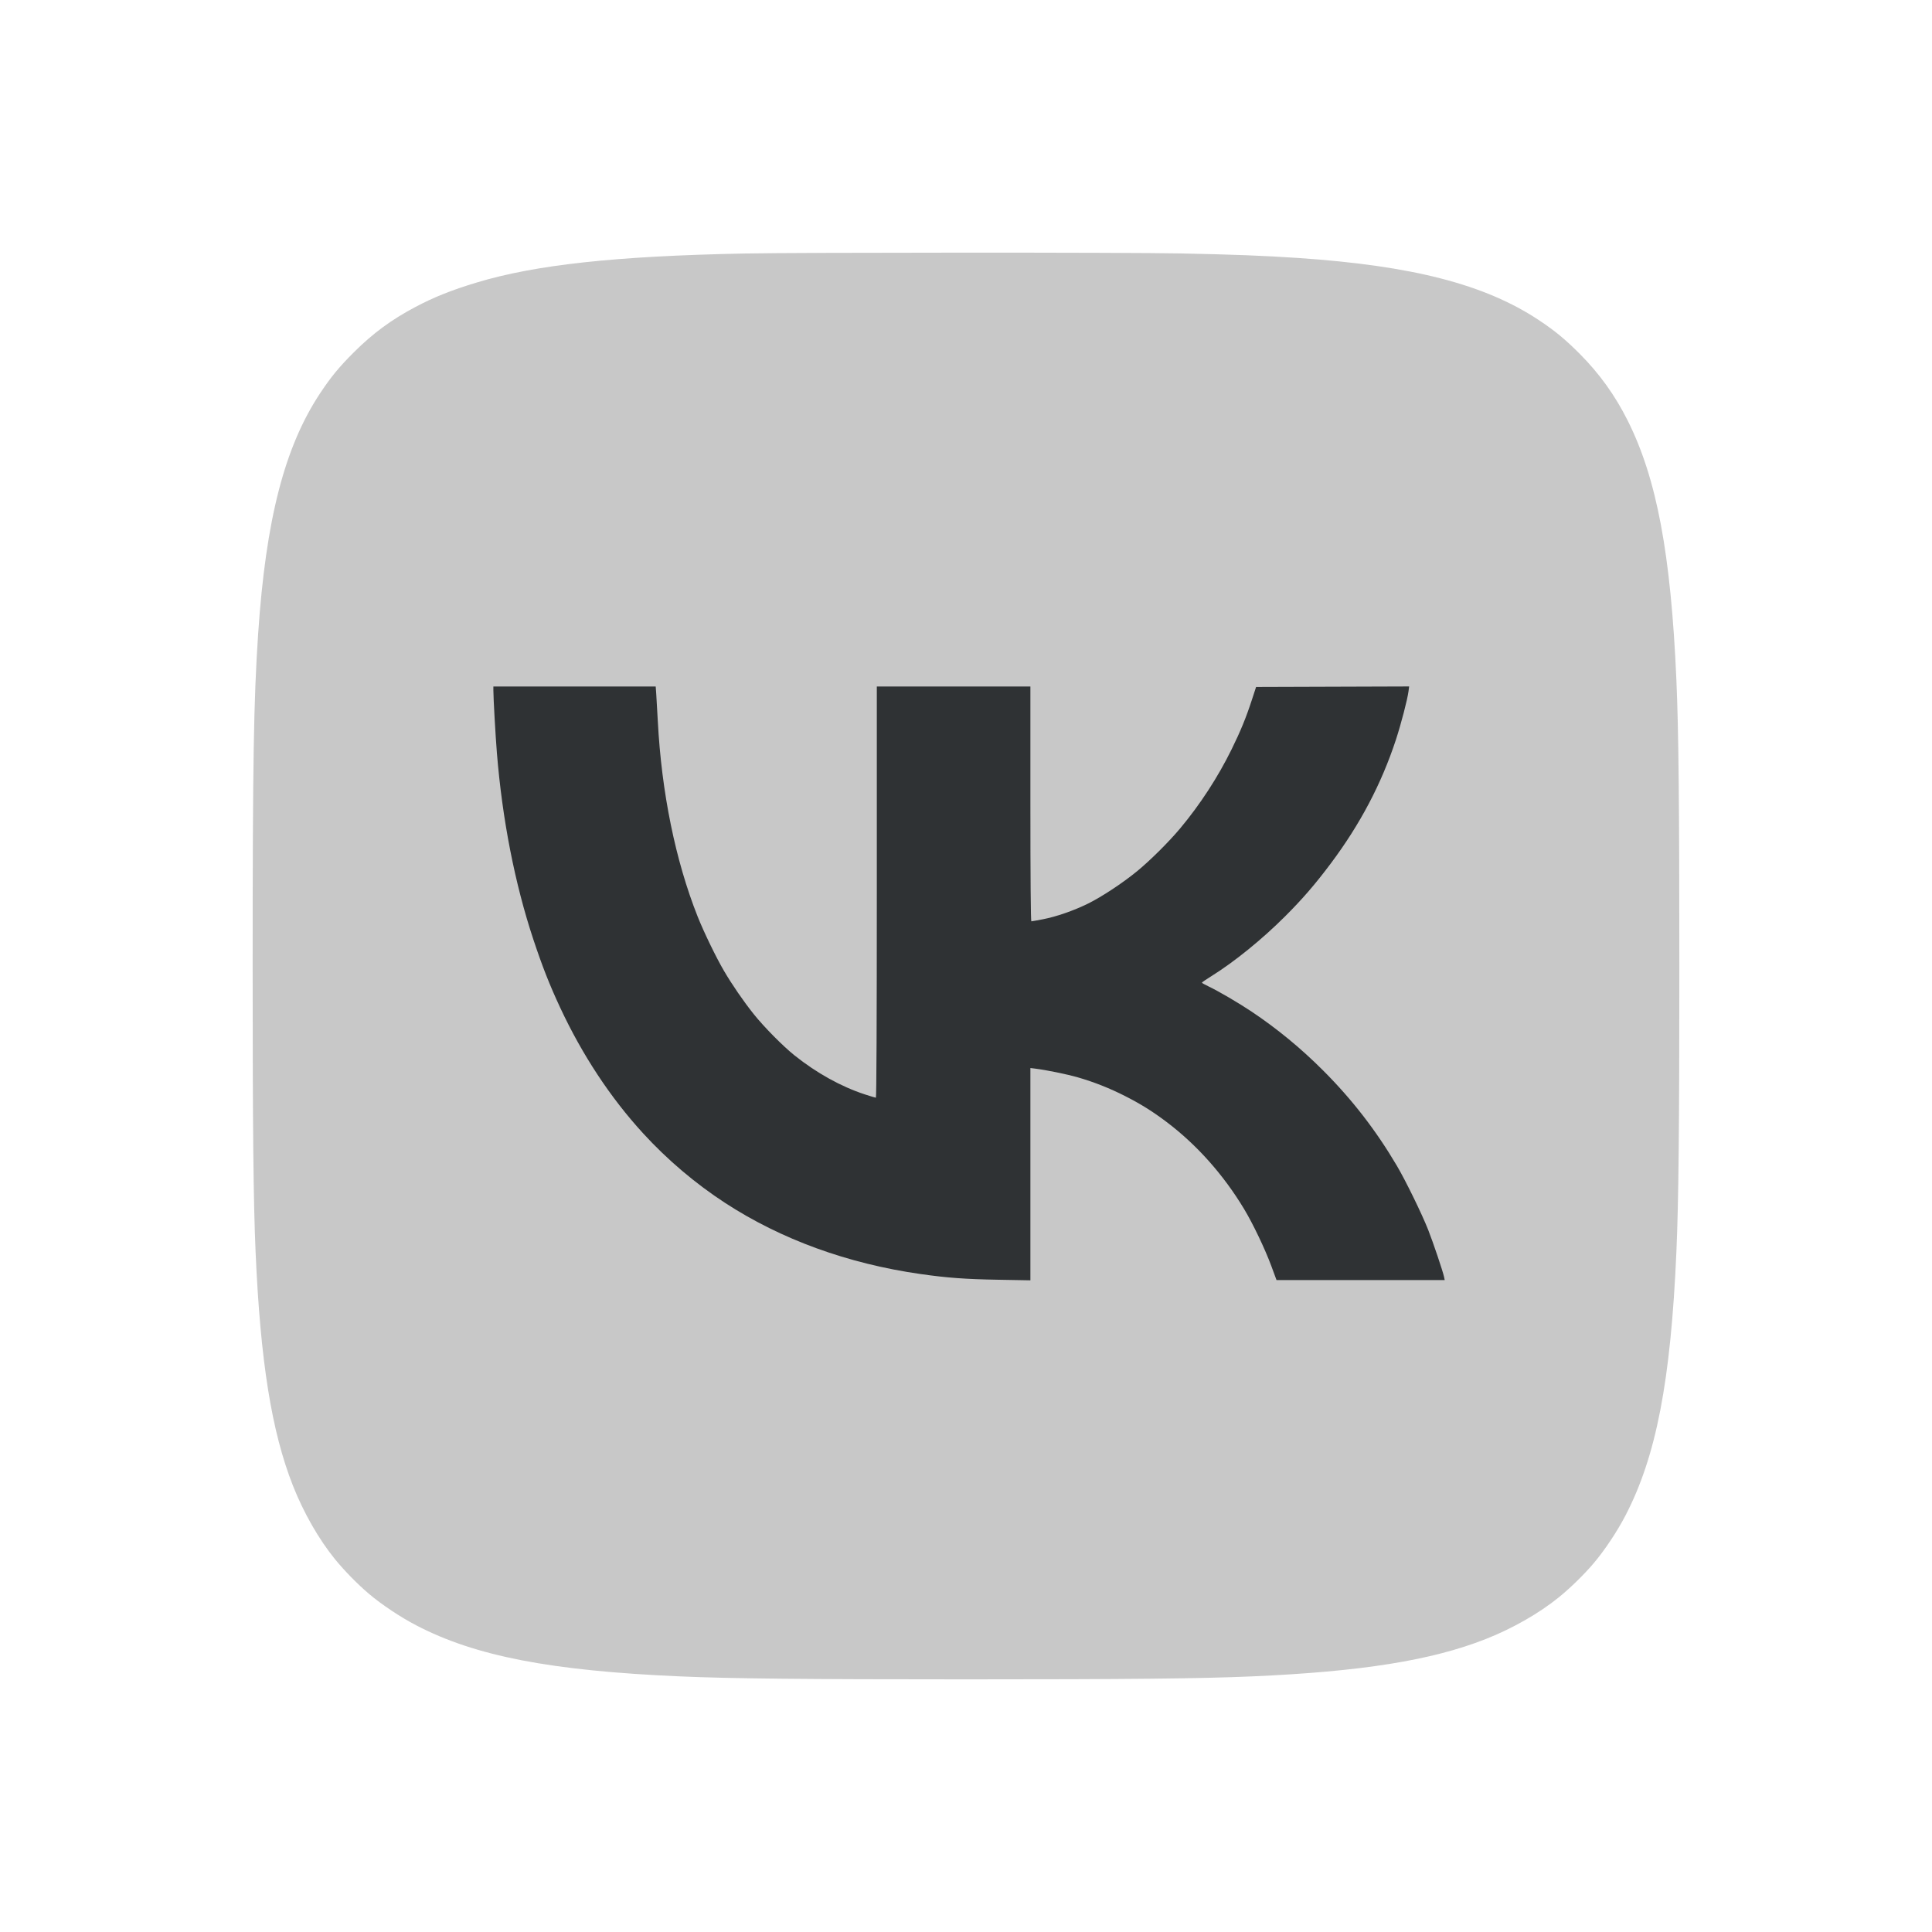 <?xml version="1.0" encoding="UTF-8"?> <svg xmlns="http://www.w3.org/2000/svg" width="100" height="100" viewBox="0 0 100 100" fill="none"> <path d="M24.665 14.626C27.713 13.704 31.856 13.254 38.512 13.122C41.404 13.064 58.342 13.061 61.129 13.118C63.821 13.172 65.441 13.235 67.18 13.352C73.113 13.751 76.869 14.721 79.656 16.573C80.489 17.127 81.016 17.562 81.772 18.32C82.79 19.343 83.596 20.465 84.248 21.767C85.754 24.771 86.486 28.672 86.77 35.198C86.884 37.797 86.923 41.606 86.923 49.996C86.923 58.386 86.884 62.195 86.77 64.793C86.478 71.491 85.724 75.391 84.126 78.458C83.702 79.272 83.059 80.237 82.501 80.898C82.009 81.48 81.295 82.18 80.699 82.665C79.672 83.5 78.298 84.286 76.899 84.838C74.095 85.943 70.461 86.523 64.796 86.77C62.197 86.884 58.389 86.923 50 86.923C41.611 86.923 37.803 86.884 35.204 86.77C28.507 86.478 24.607 85.724 21.541 84.126C20.727 83.702 19.762 83.059 19.101 82.5C18.519 82.009 17.819 81.295 17.334 80.698C16.499 79.671 15.714 78.297 15.162 76.898C14.057 74.094 13.476 70.459 13.229 64.793C13.116 62.195 13.077 58.386 13.077 49.996C13.077 39.512 13.131 36.226 13.361 32.813C13.76 26.881 14.729 23.124 16.581 20.337C17.136 19.501 17.571 18.975 18.329 18.221C19.311 17.245 20.267 16.542 21.494 15.893C22.474 15.375 23.363 15.02 24.665 14.626Z" fill="#C8C8C8"></path> <path d="M34.048 37.327C34.018 36.749 33.981 36.108 33.966 35.904L33.939 35.532H29.738H25.537V35.73C25.537 36.136 25.645 38.053 25.719 38.968C25.998 42.413 26.648 45.74 27.608 48.631C28.072 50.028 28.447 50.981 28.996 52.157C30.142 54.612 31.596 56.815 33.29 58.664C34.539 60.028 35.998 61.265 37.538 62.267C40.438 64.154 43.877 65.405 47.641 65.943C49.016 66.14 49.965 66.21 51.654 66.239L53.333 66.269V60.775V55.281L53.577 55.311C54.178 55.387 55.215 55.599 55.79 55.764C56.623 56.004 57.449 56.331 58.245 56.737C59.056 57.15 59.657 57.526 60.385 58.075C61.944 59.252 63.325 60.802 64.392 62.574C64.849 63.331 65.478 64.648 65.802 65.524L66.072 66.255H70.425H74.778L74.743 66.088C74.683 65.803 74.18 64.311 73.926 63.665C73.603 62.842 72.759 61.114 72.303 60.341C71.22 58.505 69.985 56.909 68.486 55.409C67.332 54.255 66.112 53.251 64.794 52.368C64.112 51.912 63.086 51.311 62.555 51.057C62.366 50.967 62.21 50.88 62.209 50.863C62.207 50.846 62.431 50.693 62.706 50.522C63.894 49.782 65.322 48.623 66.515 47.432C67.416 46.532 68.072 45.773 68.873 44.704C70.399 42.668 71.503 40.571 72.253 38.285C72.521 37.466 72.847 36.216 72.904 35.782L72.937 35.531L68.976 35.544L65.015 35.557L64.797 36.224C64.495 37.151 64.216 37.832 63.746 38.789C63.04 40.225 62.122 41.636 61.088 42.874C60.499 43.578 59.541 44.531 58.855 45.094C58.104 45.709 57.024 46.422 56.308 46.774C55.569 47.138 54.672 47.448 53.971 47.583C53.674 47.641 53.409 47.688 53.382 47.688C53.352 47.688 53.333 45.411 53.333 41.61V35.532H49.359H45.384V46.175C45.384 52.804 45.366 56.817 45.336 56.817C45.309 56.817 45.048 56.739 44.756 56.643C43.533 56.242 42.264 55.538 41.128 54.63C40.522 54.146 39.543 53.155 39.007 52.483C38.489 51.835 37.886 50.958 37.471 50.248C37.061 49.548 36.427 48.239 36.106 47.43C34.959 44.537 34.241 41.012 34.048 37.327Z" fill="#2F3234"></path> </svg> 